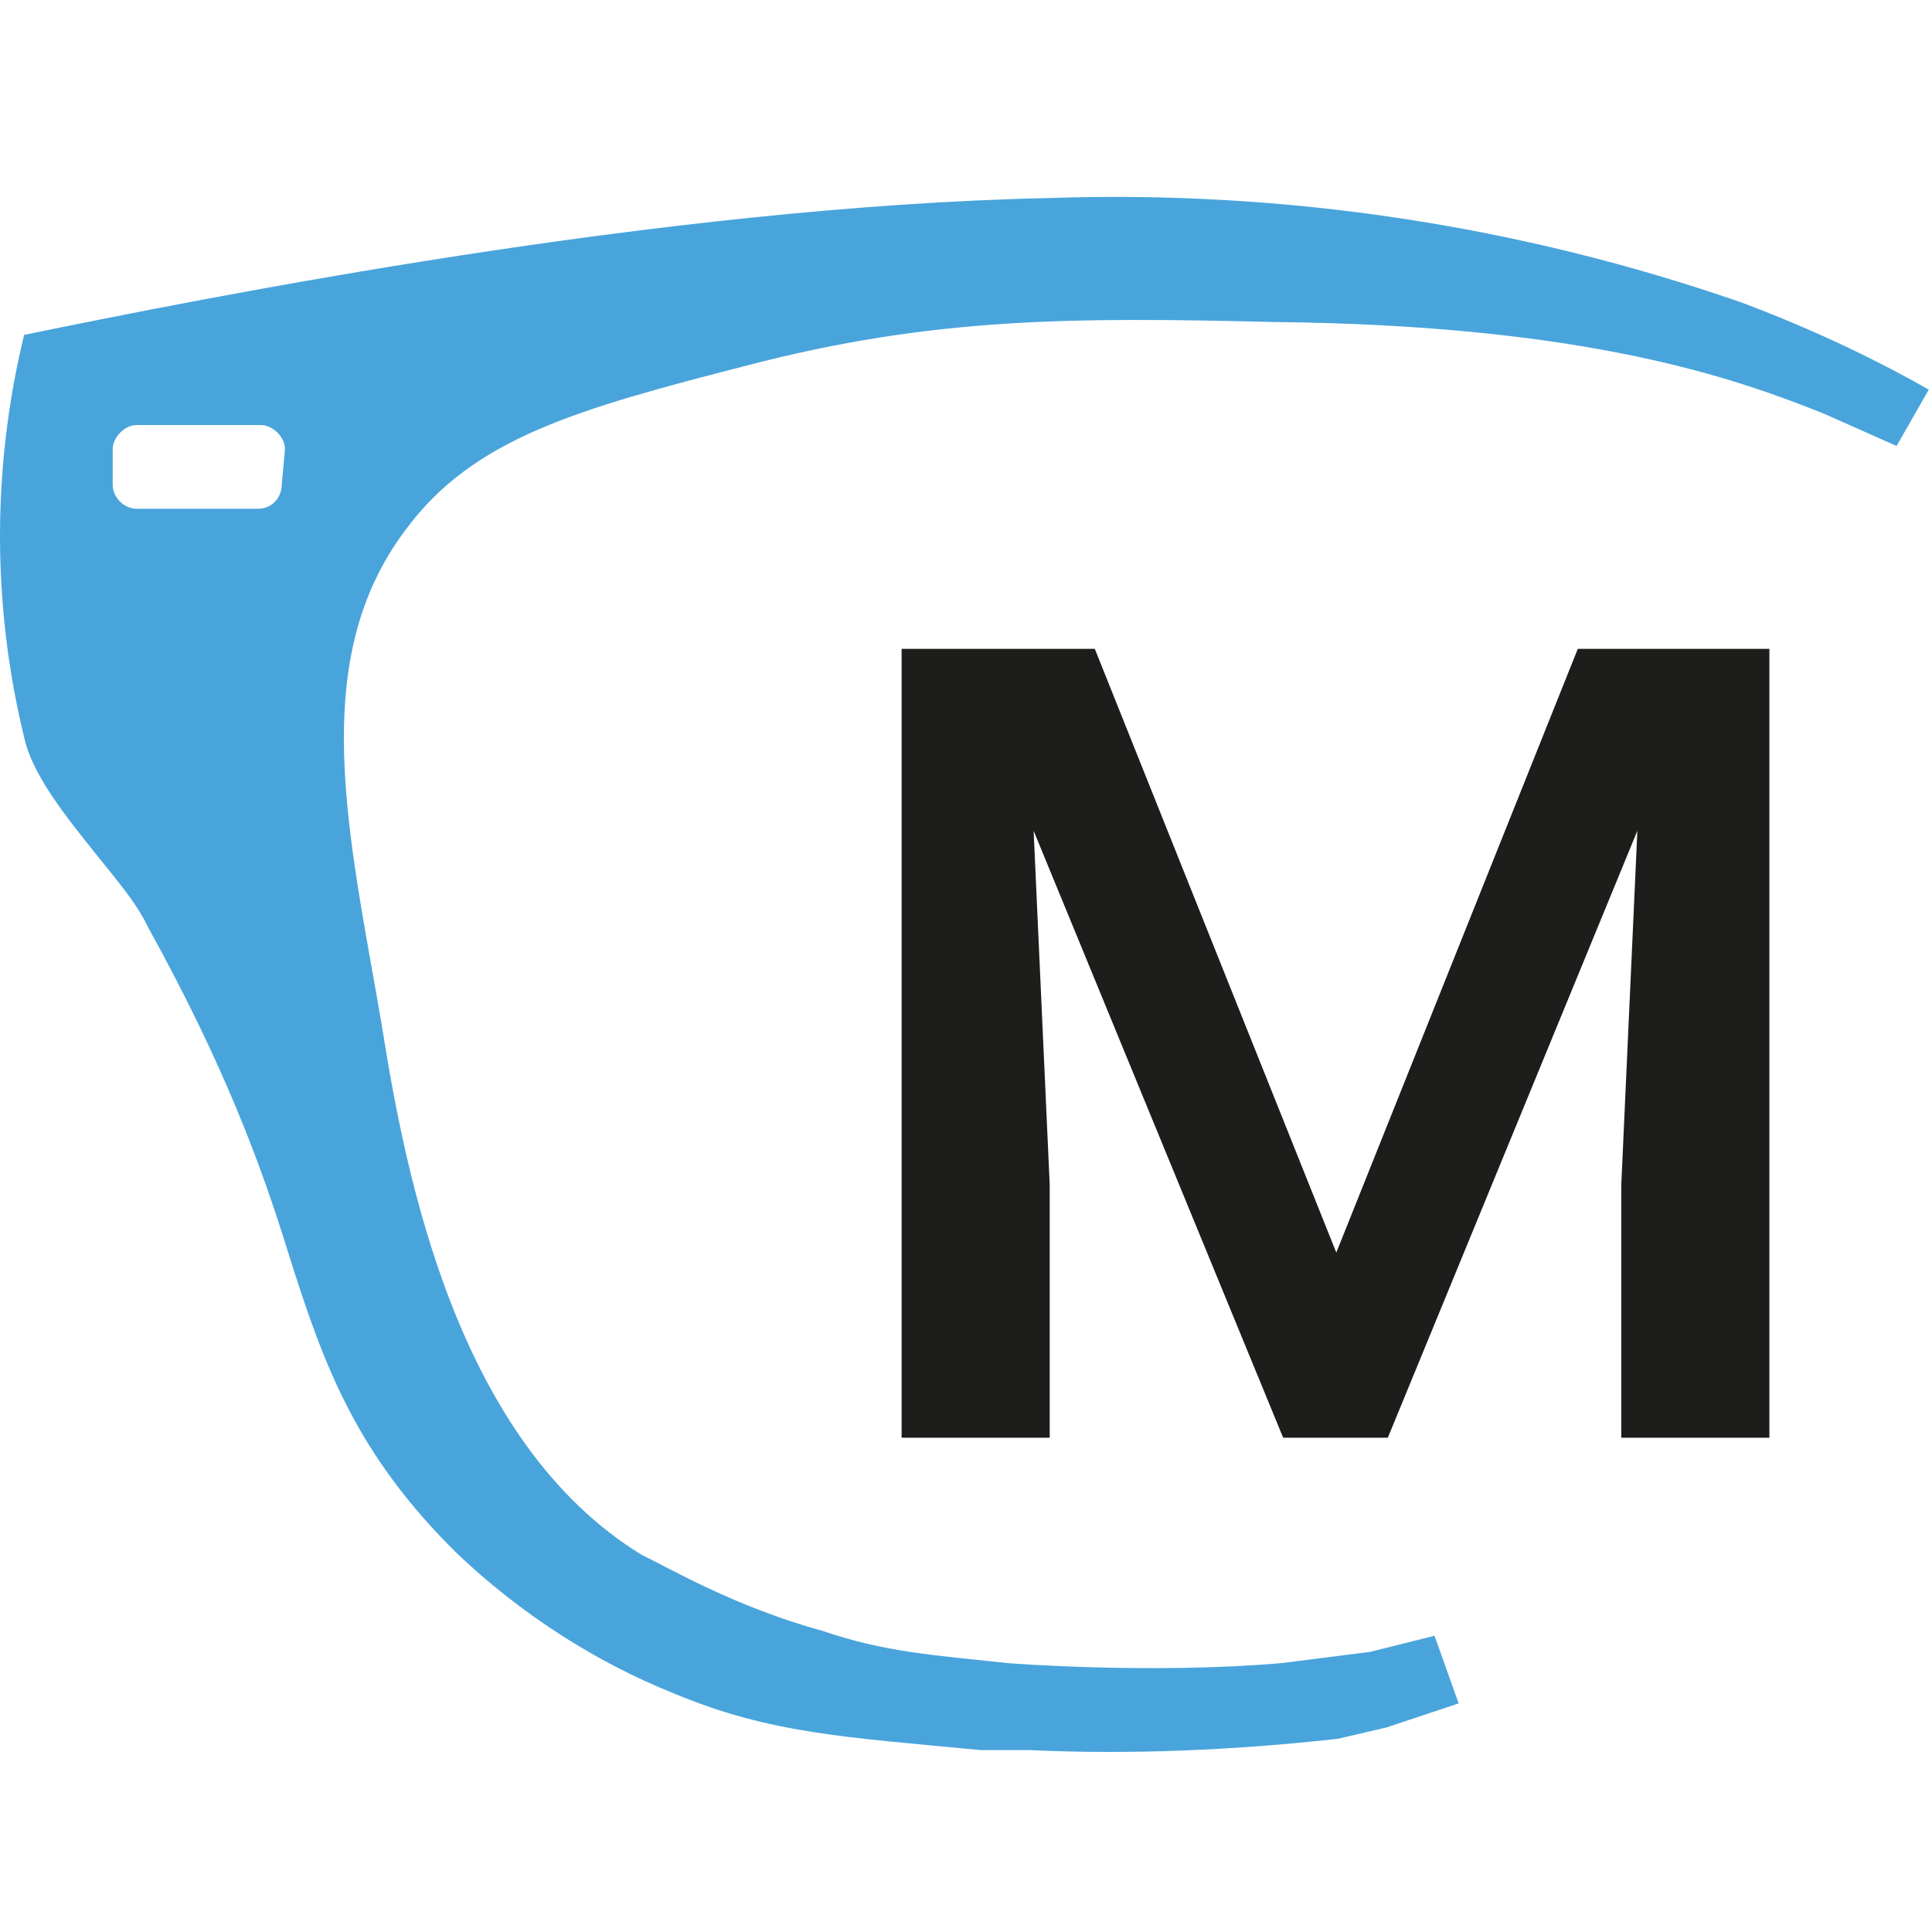 <svg xmlns="http://www.w3.org/2000/svg" xml:space="preserve" version="1.1" viewBox="0 0 120 120">
<defs>
<style>
.cls-2{fill:#49a4dc;}
.cls-3{fill:#1d1d1b;}
@media (prefers-color-scheme: dark) {
	:root { filter: contrast(0.9) brightness(1.1); }
	.cls-3{fill:#ddd;}
}
</style>
</defs>
  <path d="M106.2 40.3H98L83 77.8 68 40.3H56v49h9.2V73.6l-1-22 15.5 37.7h6.5l15.5-37.7-1 22v15.7h9.2v-49h-3.7z" class="cls-3"/>
  <path d="M108.2 18.8c-13.8-4.8-28.4-7-43-6.5-24 .5-52.5 6.2-63.7 8.5-2 8.2-2 16.8 0 25C2 48.1 4 50.6 6 53.1c1.2 1.5 2.5 3 3.2 4.5 4.7 8.5 7 14.7 8.7 20.2 2.2 7 4.2 12.5 10.5 18.7 3.9 3.7 8.5 6.7 13.5 8.7 6 2.5 10.7 2.7 19 3.5h3c6.4.3 12.9 0 19.2-.7l3-.7 4.5-1.5-1.5-4.2-4 1-5.5.7c-8.2.7-17 0-17 0-4.7-.5-7.7-.7-11.5-2-5.5-1.5-9.7-4-11.2-4.7-11.5-7-14.7-23.5-16.2-33-2-11.7-4.7-22.5 1.5-30.7 4.2-5.7 10.7-7.5 21.2-10.2 11.5-3 20.2-3 32.7-2.7 19.5.2 28.7 3.5 34.2 5.7l4.5 2 2-3.5c-2.8-1.6-6.8-3.6-11.6-5.4zM17.5 30.1c0 .7-.5 1.5-1.5 1.5H8.5c-.8 0-1.5-.7-1.5-1.5v-2.2c0-.7.7-1.5 1.5-1.5h7.7c.7 0 1.5.7 1.5 1.5l-.2 2.2z" class="cls-2"/>
</svg>